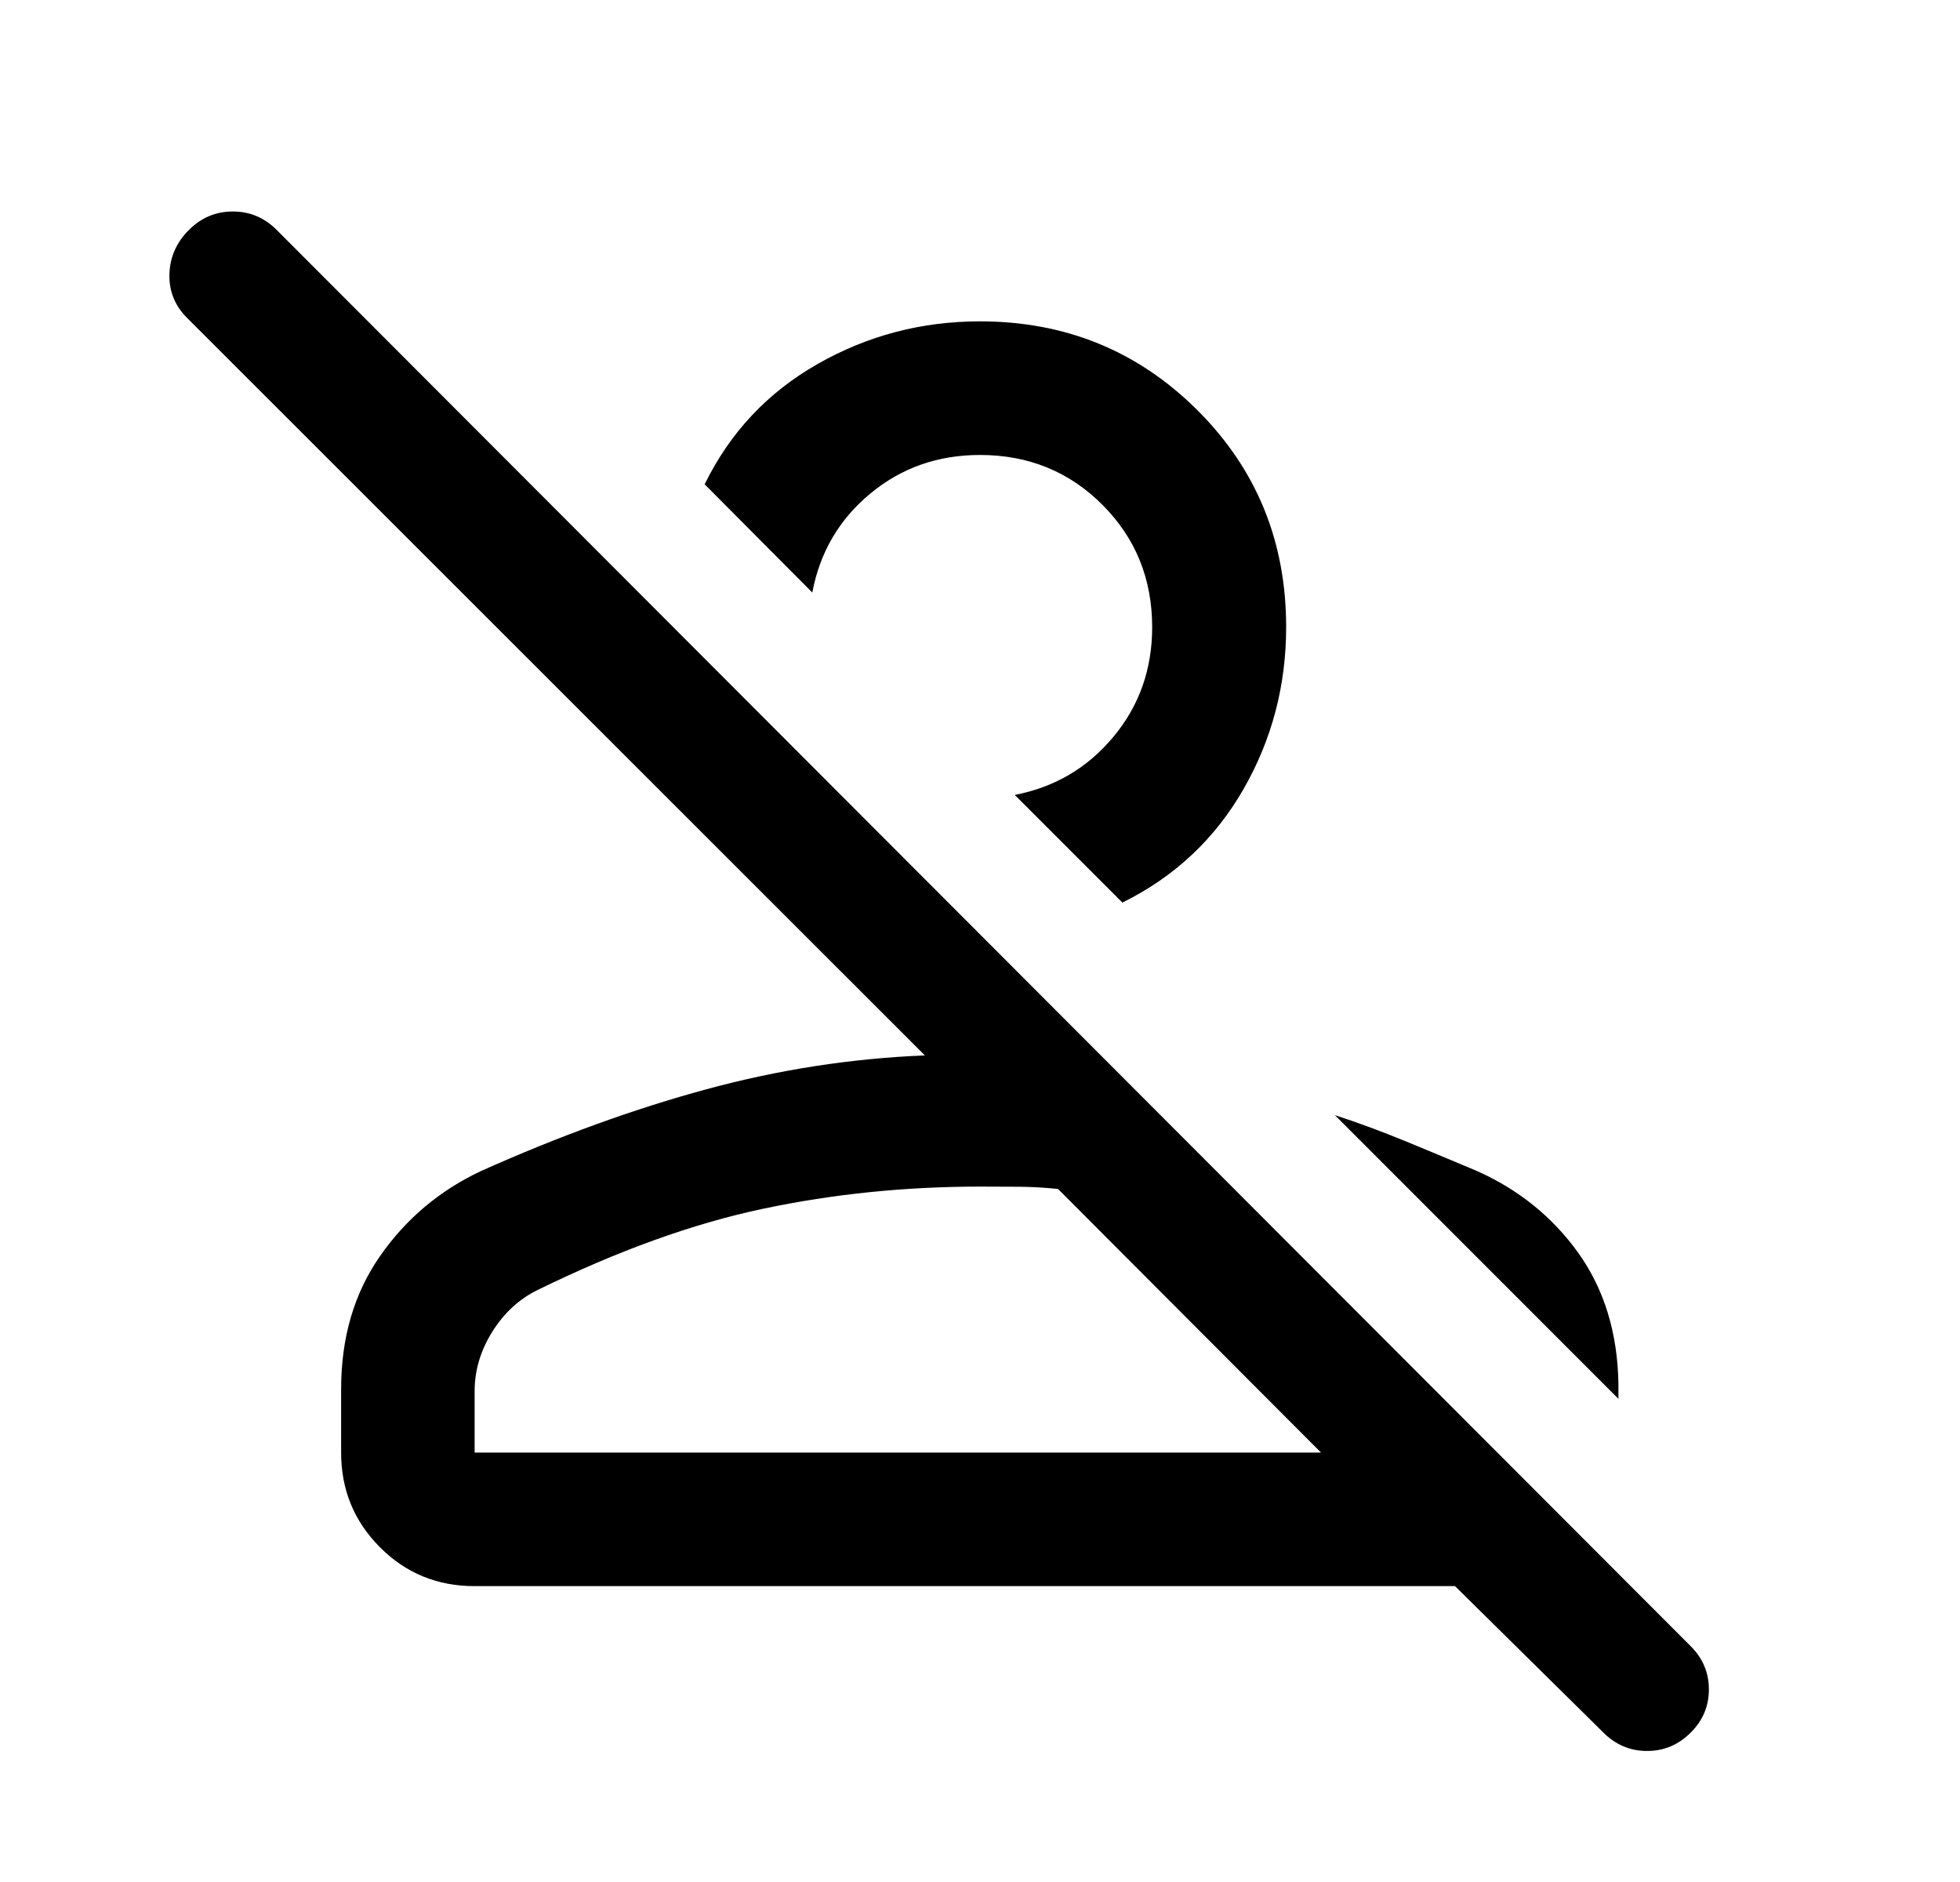 <svg width="25" height="24" viewBox="0 0 25 24" fill="none" xmlns="http://www.w3.org/2000/svg">
<path d="M20.45 22.093L18.559 20.227H6.054C5.577 20.227 5.174 20.061 4.845 19.73C4.515 19.398 4.351 18.996 4.351 18.524V17.716C4.351 17.057 4.517 16.491 4.849 16.016C5.18 15.541 5.609 15.181 6.134 14.934C7.131 14.488 8.091 14.14 9.013 13.89C9.935 13.64 10.863 13.497 11.797 13.459L2.383 4.051C2.229 3.896 2.155 3.711 2.161 3.495C2.168 3.279 2.25 3.092 2.408 2.934C2.565 2.776 2.752 2.697 2.97 2.697C3.187 2.697 3.374 2.776 3.531 2.934L21.566 20.994C21.72 21.148 21.797 21.331 21.797 21.544C21.797 21.756 21.721 21.939 21.567 22.093C21.411 22.25 21.225 22.329 21.009 22.329C20.792 22.329 20.606 22.25 20.45 22.093ZM6.054 18.524H16.85L13.495 15.162C13.341 15.146 13.18 15.136 13.01 15.134C12.84 15.133 12.67 15.132 12.5 15.132C11.554 15.132 10.634 15.225 9.74 15.413C8.846 15.601 7.885 15.947 6.856 16.451C6.621 16.566 6.429 16.744 6.279 16.983C6.129 17.223 6.054 17.475 6.054 17.74V18.524ZM18.841 14.934C19.373 15.172 19.804 15.52 20.133 15.98C20.461 16.44 20.631 16.993 20.643 17.638V17.838L17.027 14.221C17.323 14.317 17.622 14.428 17.925 14.552C18.228 14.677 18.533 14.804 18.841 14.934ZM14.316 11.51L12.943 10.137C13.45 10.04 13.87 9.794 14.2 9.398C14.531 9.002 14.696 8.535 14.696 7.998C14.696 7.382 14.485 6.862 14.062 6.438C13.639 6.014 13.118 5.802 12.5 5.802C11.963 5.802 11.496 5.966 11.1 6.295C10.704 6.623 10.458 7.043 10.361 7.556L8.988 6.176C9.311 5.516 9.791 5.005 10.427 4.643C11.063 4.28 11.754 4.098 12.499 4.098C13.59 4.098 14.513 4.475 15.27 5.228C16.027 5.981 16.405 6.904 16.405 7.997C16.405 8.741 16.224 9.431 15.86 10.065C15.495 10.7 14.981 11.182 14.316 11.51Z" fill="black"/>
</svg>
